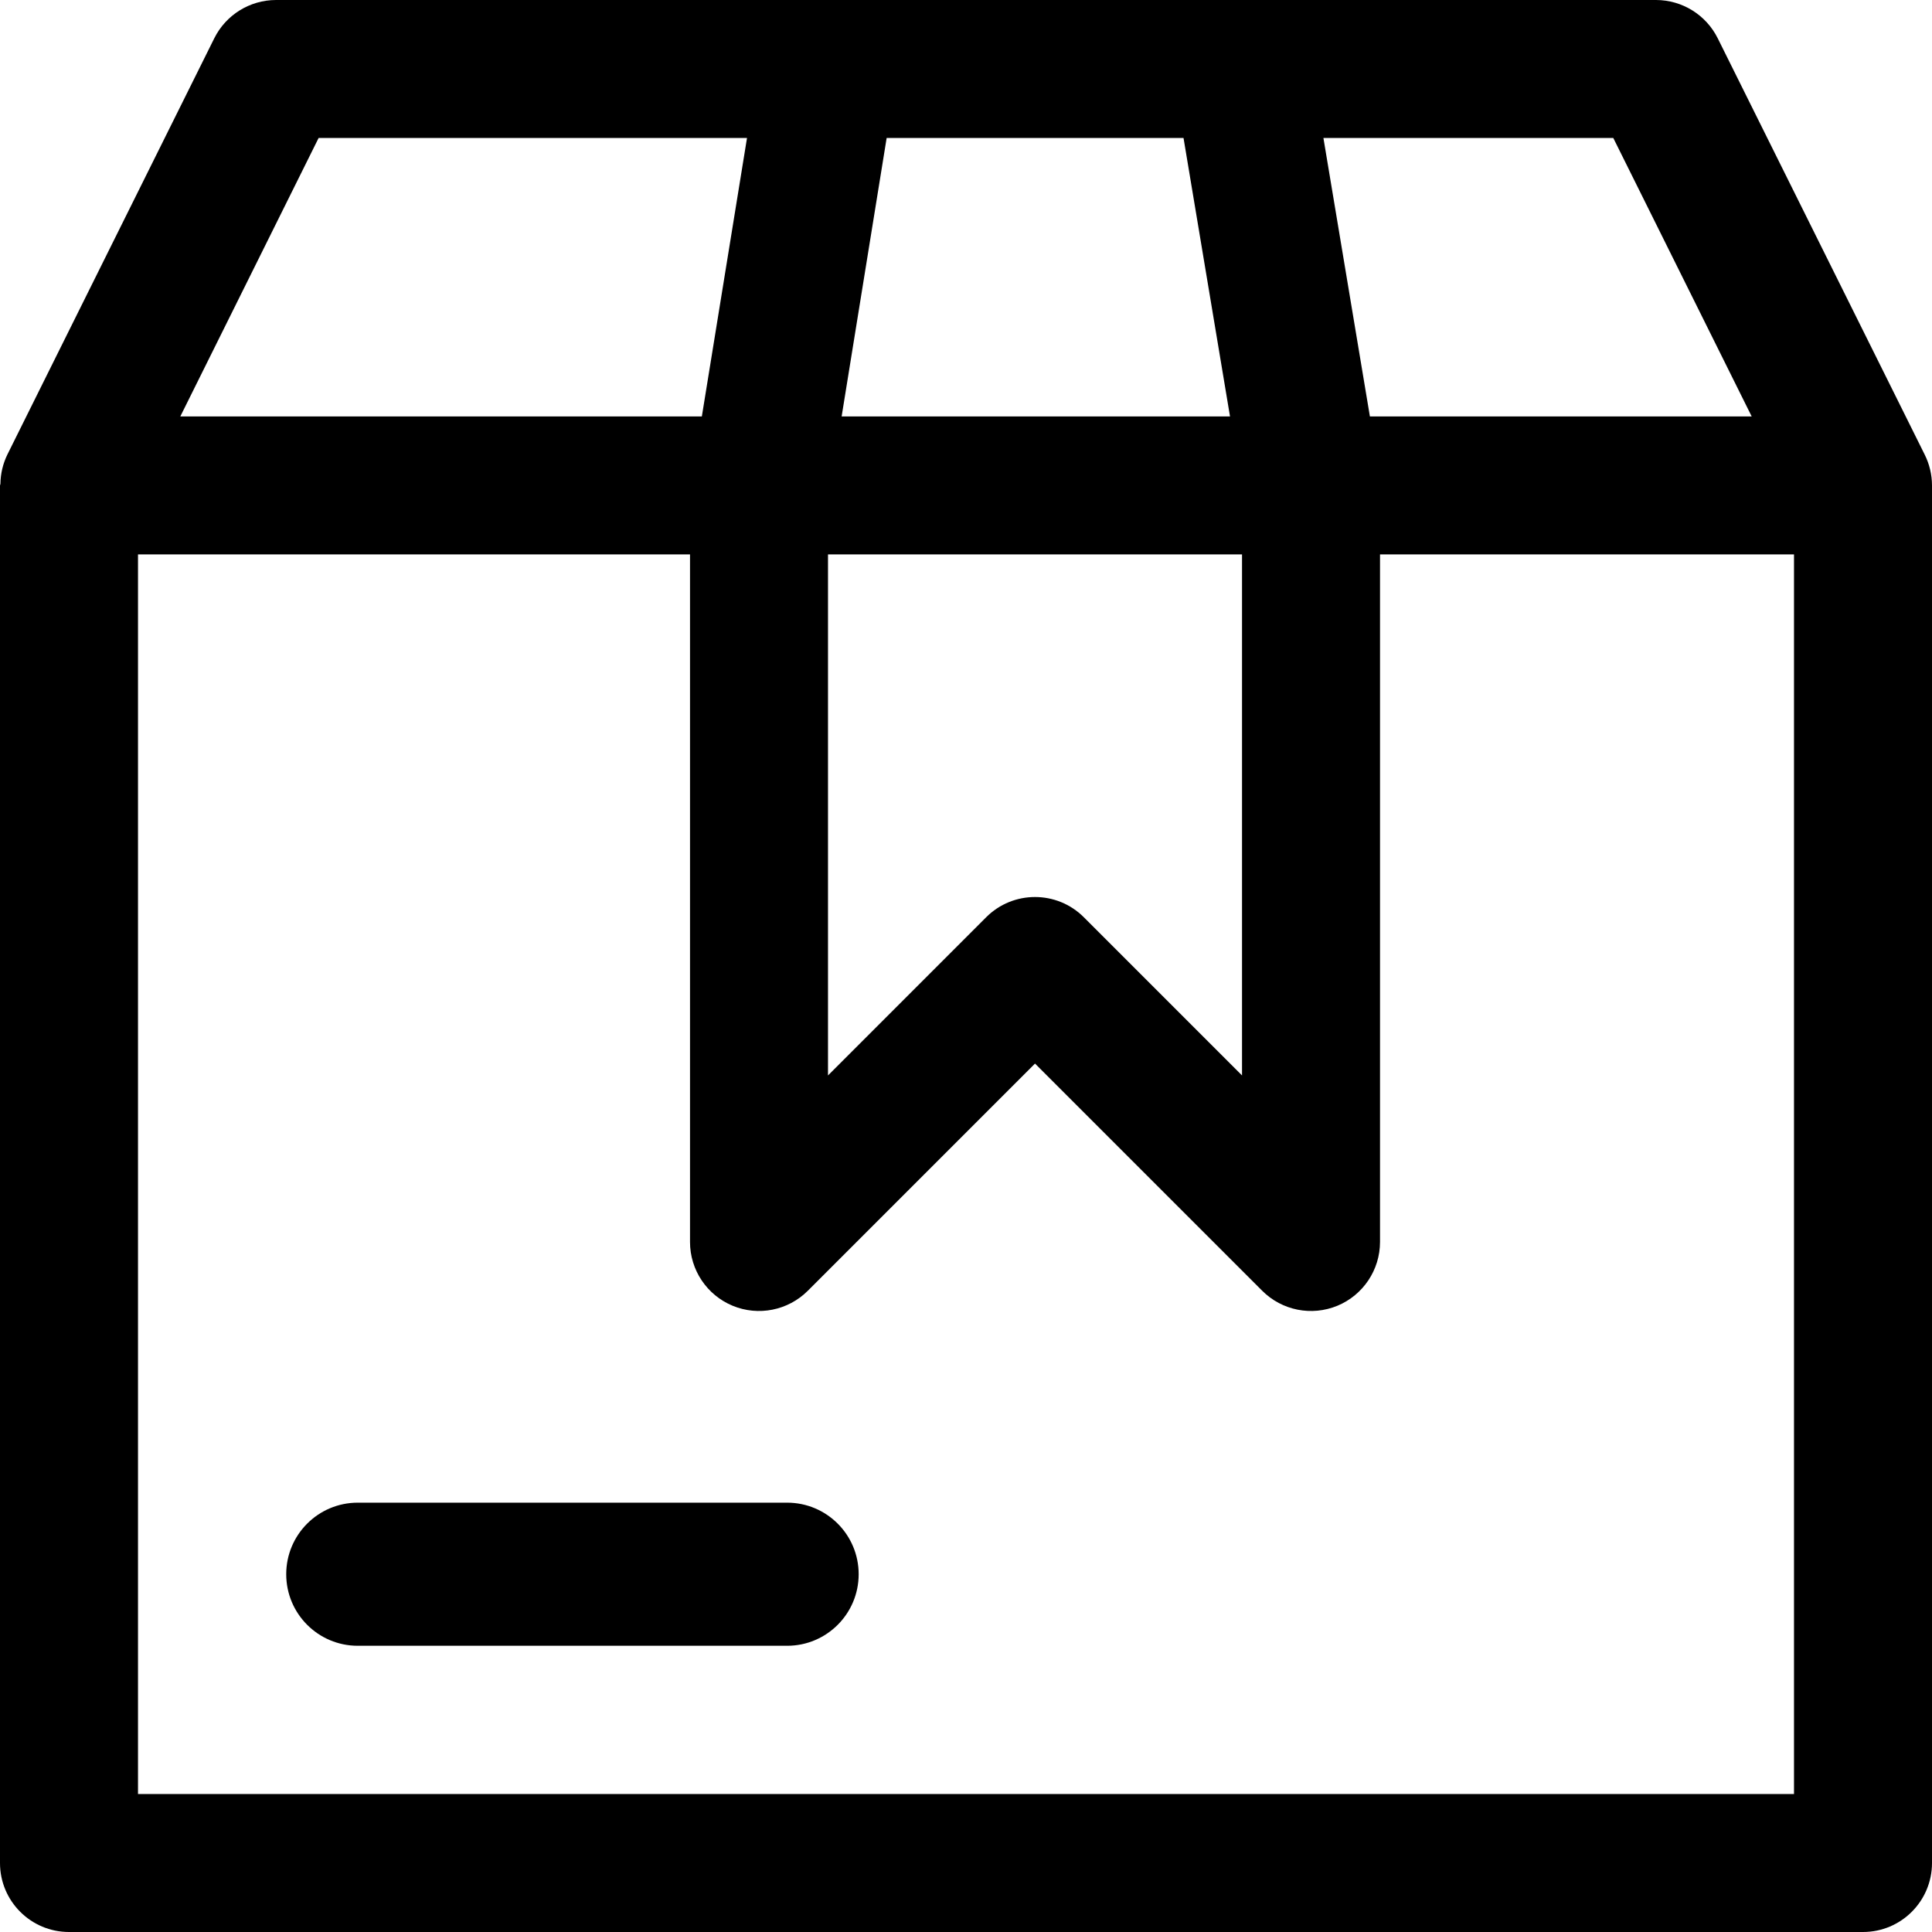 <?xml version="1.0" encoding="UTF-8"?>
<svg width="54px" height="54px" viewBox="0 0 54 54" version="1.1" xmlns="http://www.w3.org/2000/svg" xmlns:xlink="http://www.w3.org/1999/xlink">
    <title>package-box-ui-4-svgrepo-com</title>
    <g id="Homepage" stroke="none" stroke-width="1" fill="none" fill-rule="evenodd">
        <g id="Homepage---Desktop-FullHD" transform="translate(-753, -817)" fill="#000000">
            <g id="package-box-ui-4-svgrepo-com" transform="translate(753, 817)">
                <path d="M10,42 C8.895,42 8,42.895 8,44 C8,45.105 8.895,46 10,46 L22,46 C23.105,46 24,45.105 24,44 C24,42.895 23.105,42 22,42 L10,42 Z" id="path453757"></path>
                <path d="M7.715,0 C6.983,0.001 6.315,0.415 5.989,1.07 L0.204,12.709 C0.081,12.963 0.015,13.241 0.012,13.523 C0.008,13.538 0.004,13.553 0,13.568 L0,52.071 C0,53.137 0.863,54 1.929,54 L52.071,54 C53.137,54 54,53.137 54,52.071 L54,13.568 C54,13.566 54,13.565 54,13.564 C53.999,13.267 53.929,12.974 53.797,12.709 L48.011,1.07 C47.685,0.415 47.017,0.001 46.286,0 L7.715,0 Z M8.905,3.857 L20.879,3.857 L19.617,11.639 L5.04,11.639 L8.905,3.857 Z M24.782,3.857 L33.08,3.857 L34.379,11.639 L23.524,11.639 L24.782,3.857 Z M36.99,3.857 L45.092,3.857 L48.96,11.639 L38.289,11.639 L36.99,3.857 Z M3.857,15.496 L19.286,15.496 L19.286,34.714 C19.286,35.494 19.756,36.197 20.477,36.496 C21.197,36.794 22.026,36.629 22.578,36.078 L28.929,29.727 L35.28,36.078 C35.831,36.629 36.66,36.794 37.381,36.496 C38.101,36.197 38.571,35.494 38.572,34.714 L38.572,15.496 L50.143,15.496 L50.143,50.143 L3.857,50.143 L3.857,15.496 Z M23.143,15.496 L34.715,15.496 L34.715,30.059 L30.292,25.636 C29.539,24.884 28.318,24.884 27.565,25.636 L23.143,30.059 L23.143,15.496 Z" id="path453703"></path>
            </g>
        </g>
    </g>
</svg>